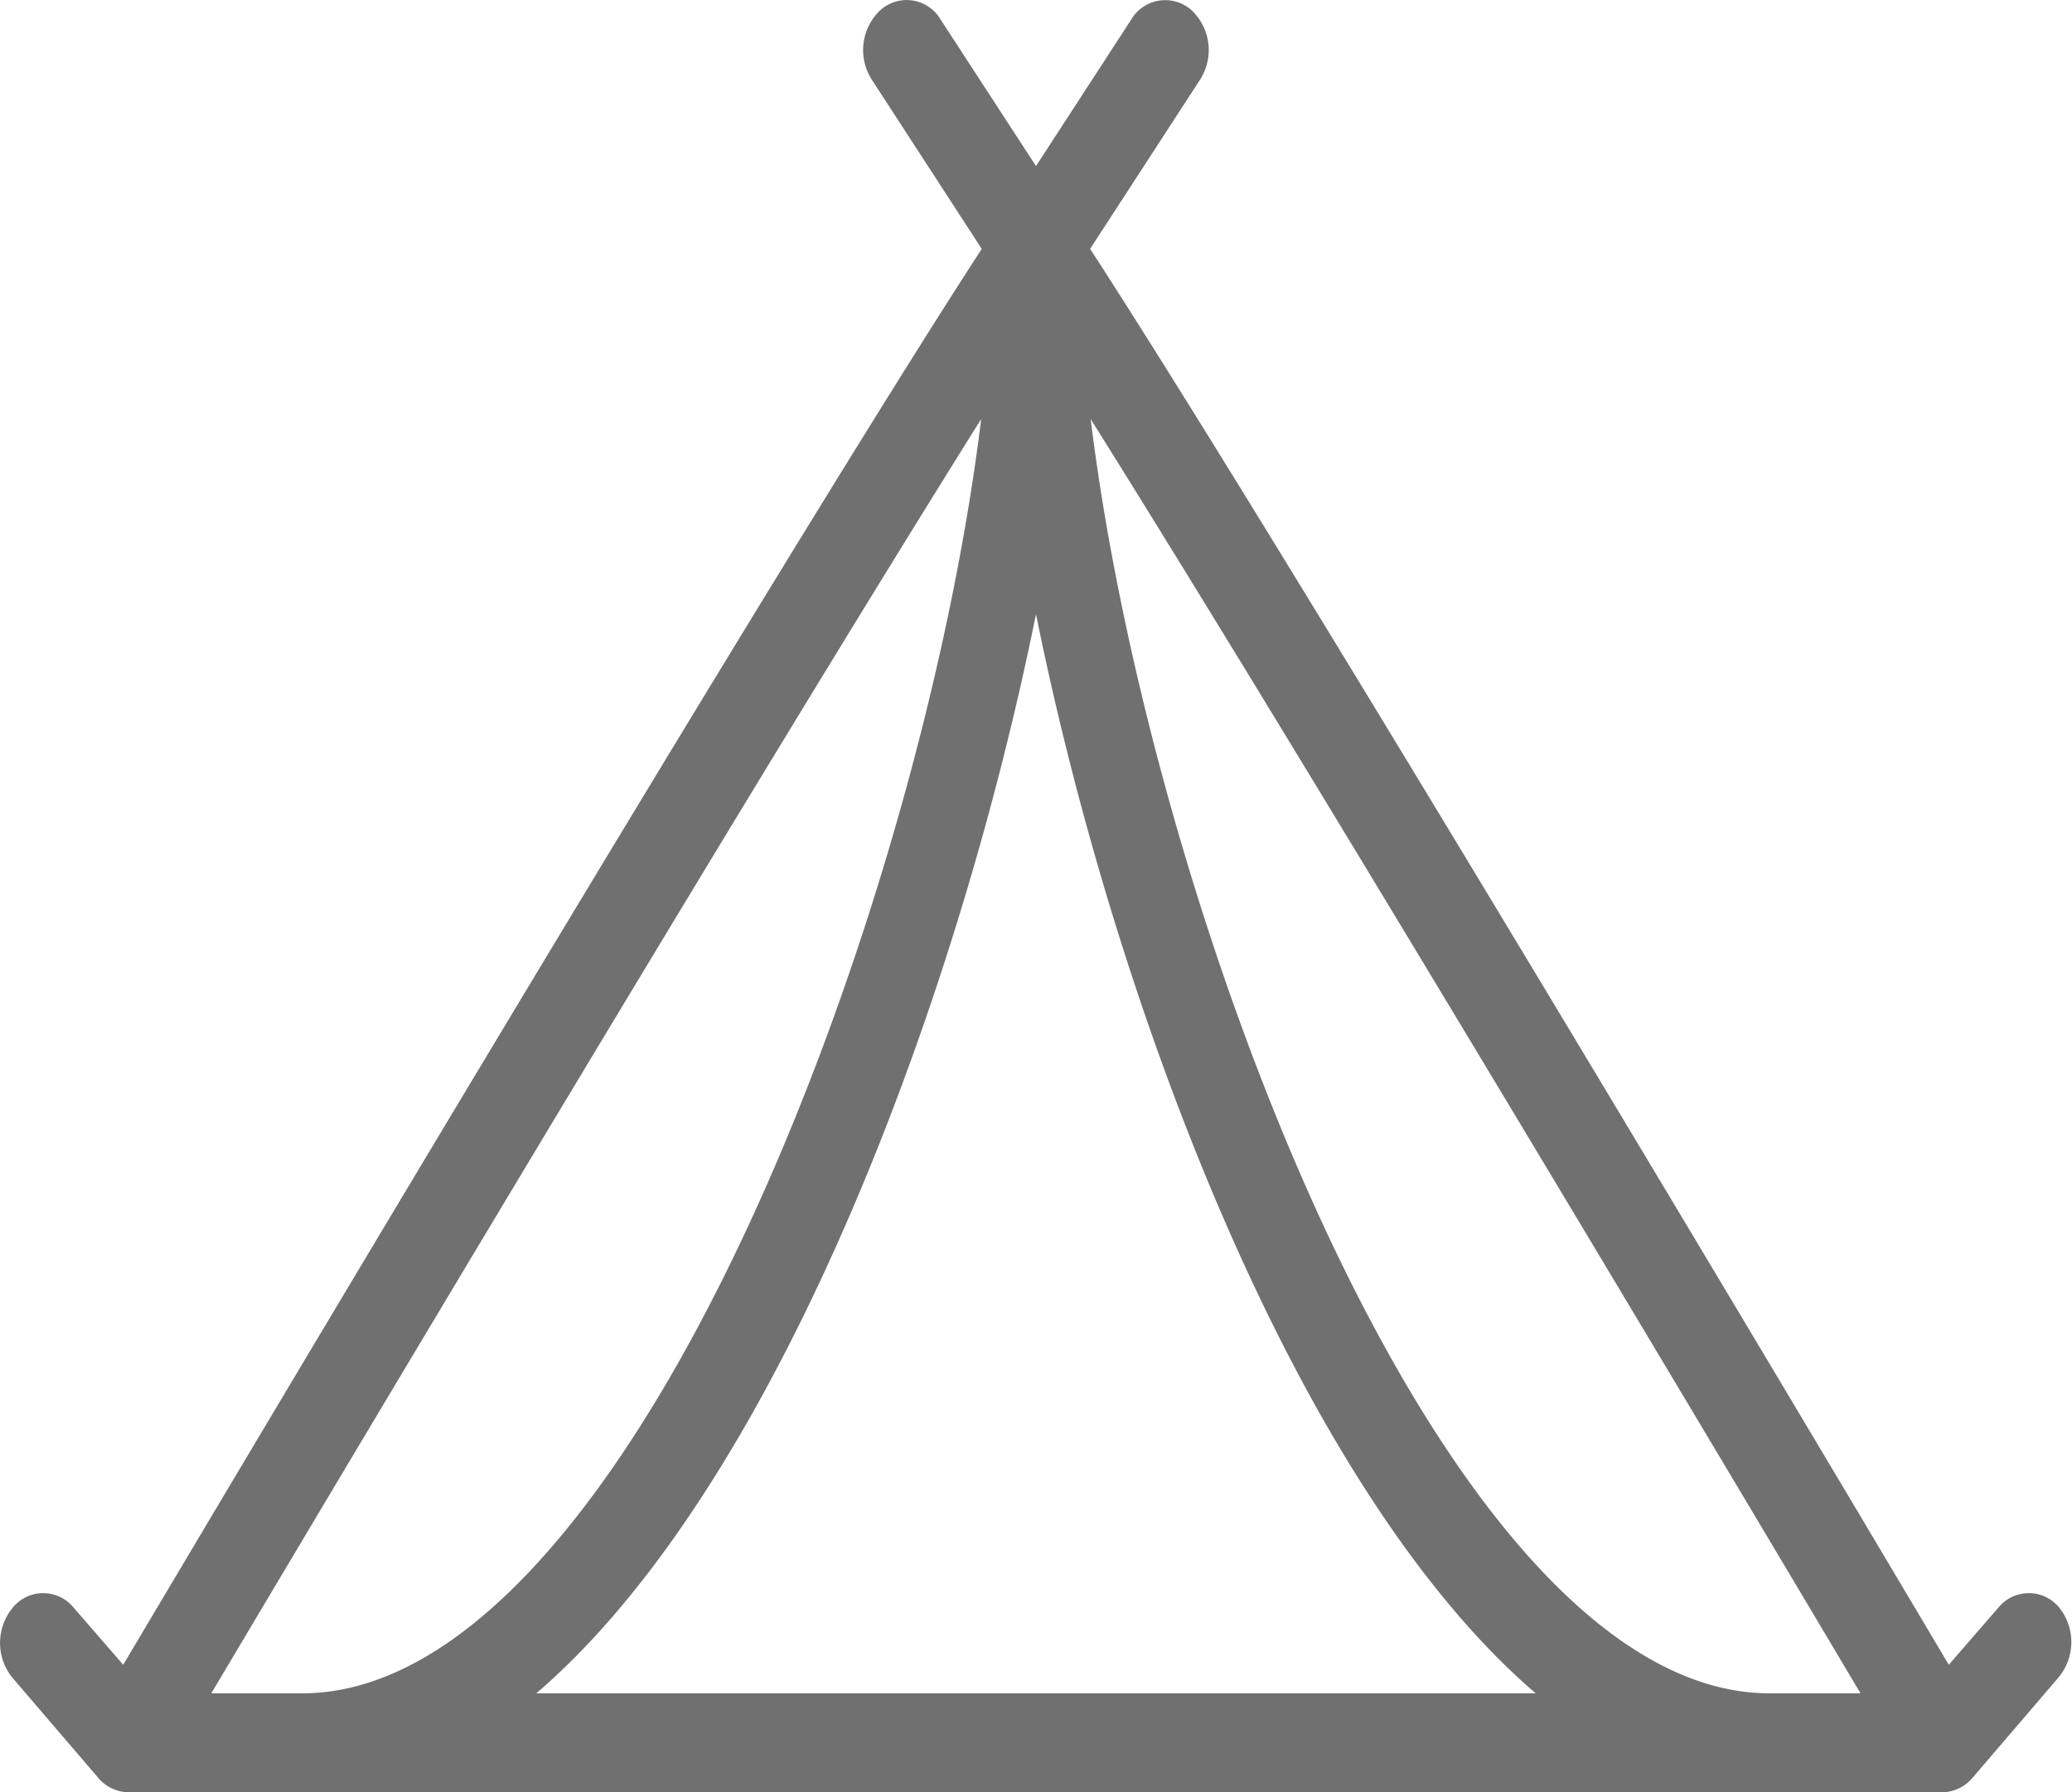 <svg xmlns="http://www.w3.org/2000/svg" width="14.512" height="12.551" viewBox="0 0 14.512 12.551">
  <g id="tent" transform="translate(0 -63.995)">
    <g id="Group_674" data-name="Group 674" transform="translate(0 63.995)">
      <path id="Path_59" data-name="Path 59" d="M14.423,75.254a.275.275,0,0,0-.427,0l-.347.4c-.913-1.538-4.639-7.8-6.014-9.916l.77-1.185a.384.384,0,0,0-.061-.488.277.277,0,0,0-.423.07l-.665,1.023L6.59,64.135a.276.276,0,0,0-.423-.07.384.384,0,0,0-.061.488l.77,1.185C5.5,67.855,1.776,74.116.863,75.654l-.347-.4a.275.275,0,0,0-.427,0,.387.387,0,0,0,0,.493l.6.7a.282.282,0,0,0,.214.1H13.6a.283.283,0,0,0,.214-.1l.6-.7A.387.387,0,0,0,14.423,75.254Zm-12.943.6c.965-1.624,3.852-6.469,5.392-8.924-.425,3.483-2.487,8.924-4.756,8.924Zm2.276,0c1.676-1.436,2.947-4.823,3.5-7.558.552,2.735,1.824,6.121,3.5,7.558Zm8.639,0c-2.269,0-4.33-5.441-4.756-8.924,1.54,2.455,4.426,7.3,5.392,8.924Z" transform="translate(0 -63.995)" fill="#707070"/>
    </g>
  </g>
</svg>

